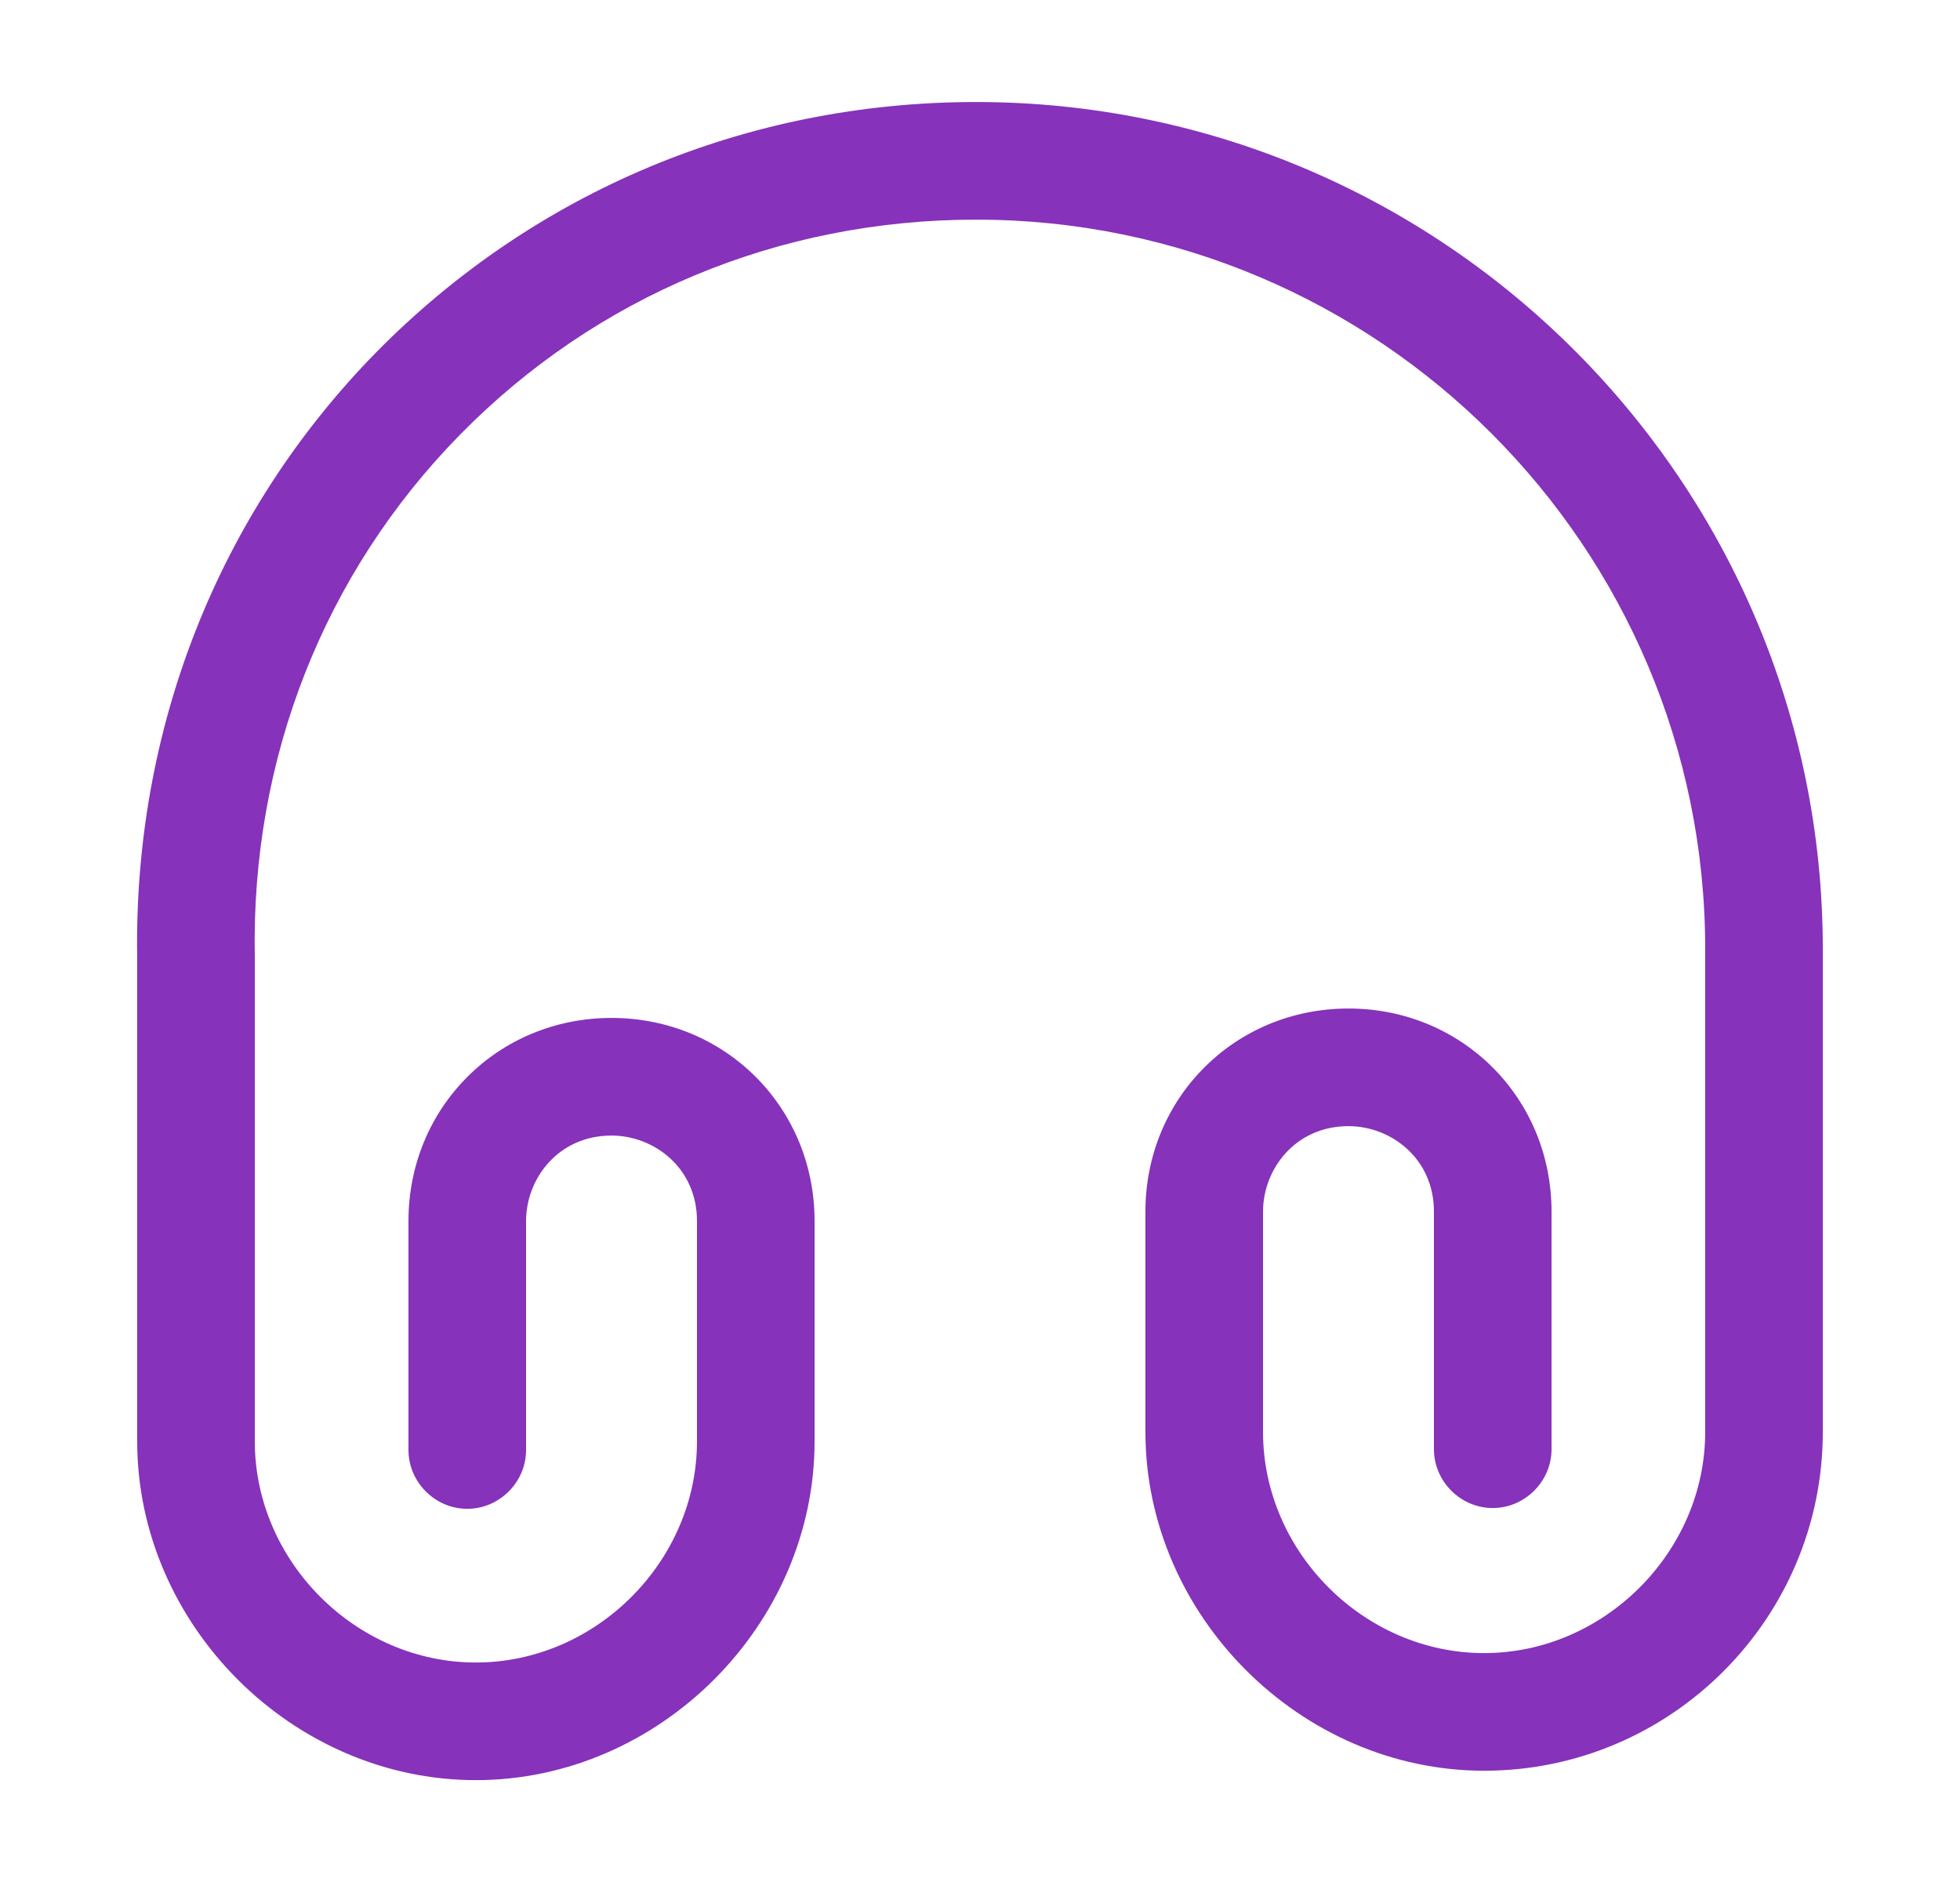 <svg width="25" height="24" viewBox="0 0 25 24" fill="none" xmlns="http://www.w3.org/2000/svg">
<path d="M6.07 22.701C3.73 22.701 1.75 20.721 1.75 18.381V12.221C1.7 9.301 2.78 6.551 4.8 4.491C6.82 2.441 9.53 1.301 12.45 1.301C18.41 1.301 23.25 6.151 23.25 12.101V18.261C23.25 20.641 21.31 22.581 18.93 22.581C16.59 22.581 14.61 20.601 14.61 18.261V15.451C14.61 14.001 15.75 12.861 17.2 12.861C18.65 12.861 19.79 14.001 19.79 15.451V18.481C19.79 18.891 19.45 19.231 19.04 19.231C18.63 19.231 18.29 18.891 18.29 18.481V15.451C18.29 14.771 17.74 14.361 17.2 14.361C16.52 14.361 16.11 14.911 16.11 15.451V18.261C16.11 19.791 17.4 21.081 18.93 21.081C20.46 21.081 21.75 19.791 21.75 18.261V12.101C21.75 6.971 17.58 2.801 12.45 2.801C9.94 2.801 7.61 3.771 5.87 5.541C4.13 7.311 3.2 9.681 3.25 12.201V18.381C3.25 19.911 4.54 21.201 6.07 21.201C7.6 21.201 8.89 19.911 8.89 18.381V15.571C8.89 14.891 8.34 14.481 7.8 14.481C7.12 14.481 6.71 15.031 6.71 15.571V18.491C6.71 18.901 6.37 19.241 5.96 19.241C5.55 19.241 5.21 18.901 5.21 18.491V15.571C5.21 14.121 6.35 12.981 7.8 12.981C9.25 12.981 10.39 14.121 10.39 15.571V18.381C10.39 20.721 8.41 22.701 6.07 22.701Z" fill="#8632BB"/>
</svg>
